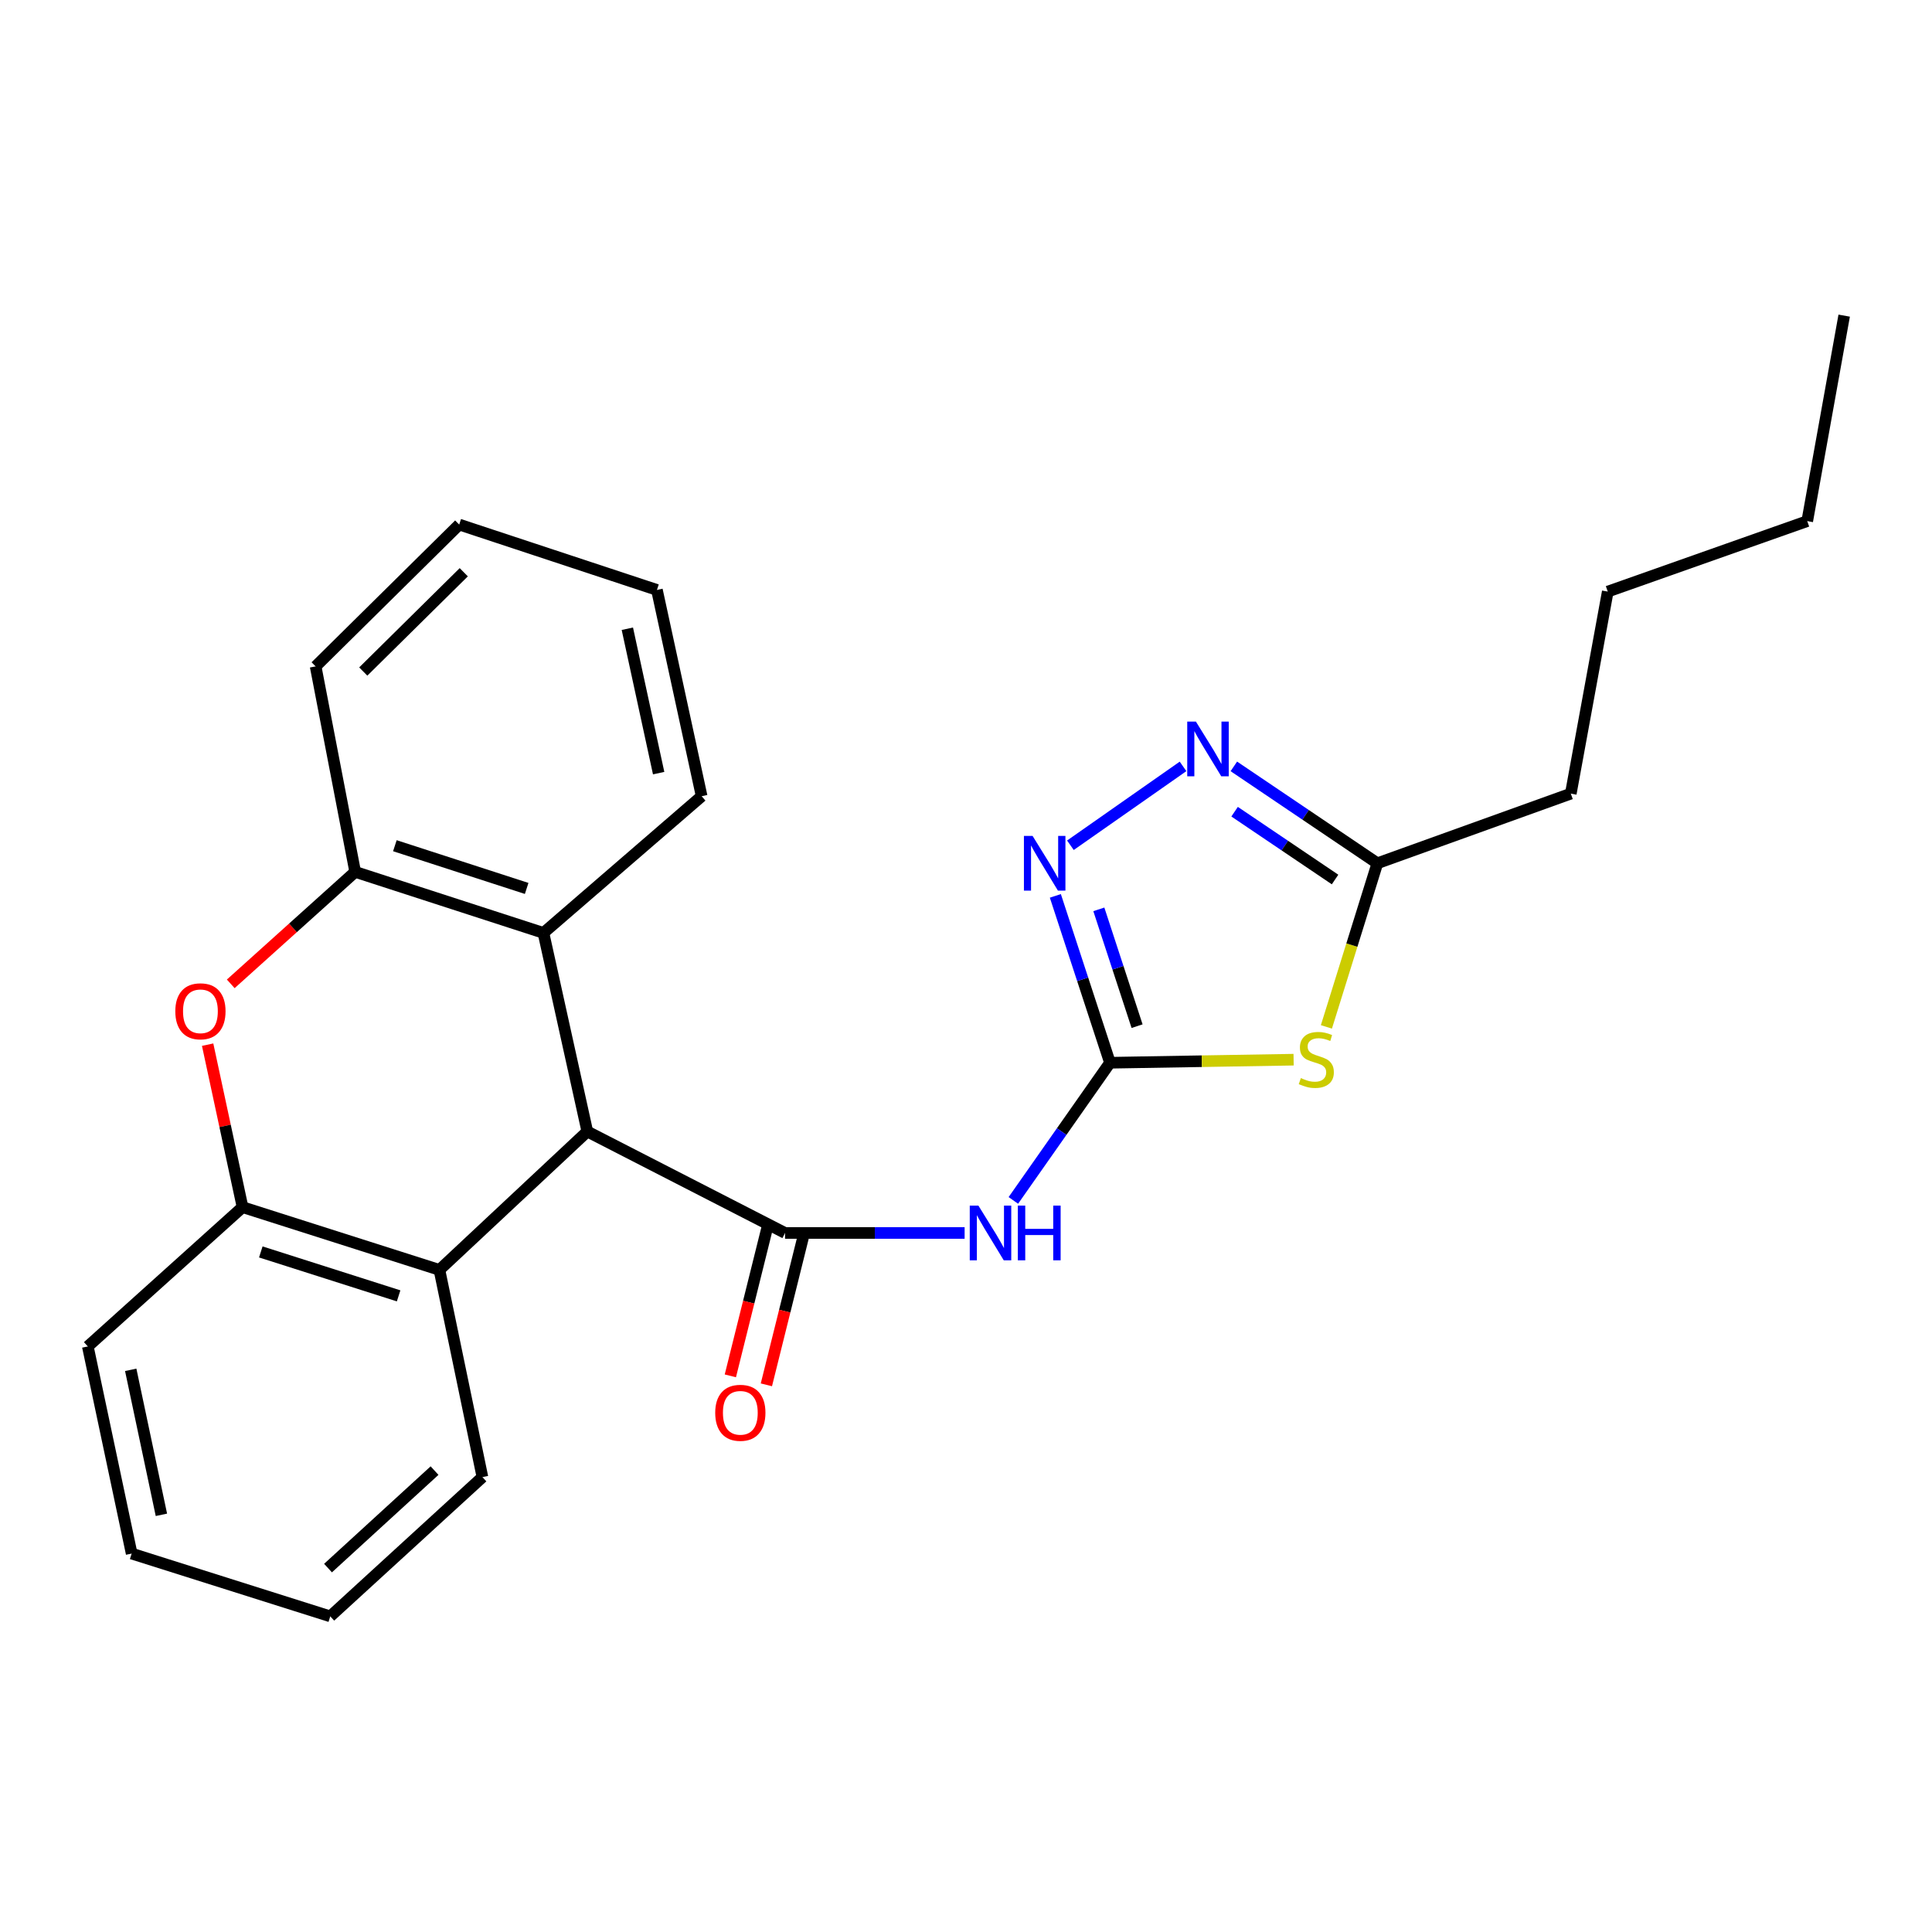<?xml version='1.0' encoding='iso-8859-1'?>
<svg version='1.1' baseProfile='full'
              xmlns='http://www.w3.org/2000/svg'
                      xmlns:rdkit='http://www.rdkit.org/xml'
                      xmlns:xlink='http://www.w3.org/1999/xlink'
                  xml:space='preserve'
width='1000px' height='1000px' viewBox='0 0 1000 1000'>
<!-- END OF HEADER -->
<rect style='opacity:1.0;fill:#FFFFFF;stroke:none' width='1000' height='1000' x='0' y='0'> </rect>
<path class='bond-1' d='M 574.526,550.076 L 549.519,585.704' style='fill:none;fill-rule:evenodd;stroke:#000000;stroke-width:6px;stroke-linecap:butt;stroke-linejoin:miter;stroke-opacity:1' />
<path class='bond-1' d='M 549.519,585.704 L 524.512,621.332' style='fill:none;fill-rule:evenodd;stroke:#0000FF;stroke-width:6px;stroke-linecap:butt;stroke-linejoin:miter;stroke-opacity:1' />
<path class='bond-2' d='M 574.526,550.076 L 622.047,549.282' style='fill:none;fill-rule:evenodd;stroke:#000000;stroke-width:6px;stroke-linecap:butt;stroke-linejoin:miter;stroke-opacity:1' />
<path class='bond-2' d='M 622.047,549.282 L 669.568,548.489' style='fill:none;fill-rule:evenodd;stroke:#CCCC00;stroke-width:6px;stroke-linecap:butt;stroke-linejoin:miter;stroke-opacity:1' />
<path class='bond-4' d='M 574.526,550.076 L 560.387,506.89' style='fill:none;fill-rule:evenodd;stroke:#000000;stroke-width:6px;stroke-linecap:butt;stroke-linejoin:miter;stroke-opacity:1' />
<path class='bond-4' d='M 560.387,506.89 L 546.248,463.704' style='fill:none;fill-rule:evenodd;stroke:#0000FF;stroke-width:6px;stroke-linecap:butt;stroke-linejoin:miter;stroke-opacity:1' />
<path class='bond-4' d='M 588.549,531.14 L 578.652,500.91' style='fill:none;fill-rule:evenodd;stroke:#000000;stroke-width:6px;stroke-linecap:butt;stroke-linejoin:miter;stroke-opacity:1' />
<path class='bond-4' d='M 578.652,500.91 L 568.754,470.68' style='fill:none;fill-rule:evenodd;stroke:#0000FF;stroke-width:6px;stroke-linecap:butt;stroke-linejoin:miter;stroke-opacity:1' />
<path class='bond-0' d='M 406.34,638.183 L 452.813,638.183' style='fill:none;fill-rule:evenodd;stroke:#000000;stroke-width:6px;stroke-linecap:butt;stroke-linejoin:miter;stroke-opacity:1' />
<path class='bond-0' d='M 452.813,638.183 L 499.286,638.183' style='fill:none;fill-rule:evenodd;stroke:#0000FF;stroke-width:6px;stroke-linecap:butt;stroke-linejoin:miter;stroke-opacity:1' />
<path class='bond-3' d='M 406.34,638.183 L 303.99,585.662' style='fill:none;fill-rule:evenodd;stroke:#000000;stroke-width:6px;stroke-linecap:butt;stroke-linejoin:miter;stroke-opacity:1' />
<path class='bond-12' d='M 397.016,635.862 L 387.522,674.003' style='fill:none;fill-rule:evenodd;stroke:#000000;stroke-width:6px;stroke-linecap:butt;stroke-linejoin:miter;stroke-opacity:1' />
<path class='bond-12' d='M 387.522,674.003 L 378.028,712.144' style='fill:none;fill-rule:evenodd;stroke:#FF0000;stroke-width:6px;stroke-linecap:butt;stroke-linejoin:miter;stroke-opacity:1' />
<path class='bond-12' d='M 415.665,640.504 L 406.172,678.645' style='fill:none;fill-rule:evenodd;stroke:#000000;stroke-width:6px;stroke-linecap:butt;stroke-linejoin:miter;stroke-opacity:1' />
<path class='bond-12' d='M 406.172,678.645 L 396.678,716.786' style='fill:none;fill-rule:evenodd;stroke:#FF0000;stroke-width:6px;stroke-linecap:butt;stroke-linejoin:miter;stroke-opacity:1' />
<path class='bond-9' d='M 686.544,531.516 L 699.733,489.172' style='fill:none;fill-rule:evenodd;stroke:#CCCC00;stroke-width:6px;stroke-linecap:butt;stroke-linejoin:miter;stroke-opacity:1' />
<path class='bond-9' d='M 699.733,489.172 L 712.923,446.828' style='fill:none;fill-rule:evenodd;stroke:#000000;stroke-width:6px;stroke-linecap:butt;stroke-linejoin:miter;stroke-opacity:1' />
<path class='bond-7' d='M 303.99,585.662 L 227.446,657.295' style='fill:none;fill-rule:evenodd;stroke:#000000;stroke-width:6px;stroke-linecap:butt;stroke-linejoin:miter;stroke-opacity:1' />
<path class='bond-8' d='M 303.99,585.662 L 281.29,482.874' style='fill:none;fill-rule:evenodd;stroke:#000000;stroke-width:6px;stroke-linecap:butt;stroke-linejoin:miter;stroke-opacity:1' />
<path class='bond-5' d='M 554.042,437.502 L 612.34,396.686' style='fill:none;fill-rule:evenodd;stroke:#0000FF;stroke-width:6px;stroke-linecap:butt;stroke-linejoin:miter;stroke-opacity:1' />
<path class='bond-25' d='M 638.637,396.68 L 675.78,421.754' style='fill:none;fill-rule:evenodd;stroke:#0000FF;stroke-width:6px;stroke-linecap:butt;stroke-linejoin:miter;stroke-opacity:1' />
<path class='bond-25' d='M 675.78,421.754 L 712.923,446.828' style='fill:none;fill-rule:evenodd;stroke:#000000;stroke-width:6px;stroke-linecap:butt;stroke-linejoin:miter;stroke-opacity:1' />
<path class='bond-25' d='M 639.027,420.131 L 665.027,437.683' style='fill:none;fill-rule:evenodd;stroke:#0000FF;stroke-width:6px;stroke-linecap:butt;stroke-linejoin:miter;stroke-opacity:1' />
<path class='bond-25' d='M 665.027,437.683 L 691.027,455.235' style='fill:none;fill-rule:evenodd;stroke:#000000;stroke-width:6px;stroke-linecap:butt;stroke-linejoin:miter;stroke-opacity:1' />
<path class='bond-6' d='M 119.435,509.239 L 151.638,480.26' style='fill:none;fill-rule:evenodd;stroke:#FF0000;stroke-width:6px;stroke-linecap:butt;stroke-linejoin:miter;stroke-opacity:1' />
<path class='bond-6' d='M 151.638,480.26 L 183.84,451.28' style='fill:none;fill-rule:evenodd;stroke:#000000;stroke-width:6px;stroke-linecap:butt;stroke-linejoin:miter;stroke-opacity:1' />
<path class='bond-26' d='M 107.47,540.716 L 116.507,582.766' style='fill:none;fill-rule:evenodd;stroke:#FF0000;stroke-width:6px;stroke-linecap:butt;stroke-linejoin:miter;stroke-opacity:1' />
<path class='bond-26' d='M 116.507,582.766 L 125.543,624.815' style='fill:none;fill-rule:evenodd;stroke:#000000;stroke-width:6px;stroke-linecap:butt;stroke-linejoin:miter;stroke-opacity:1' />
<path class='bond-11' d='M 227.446,657.295 L 125.543,624.815' style='fill:none;fill-rule:evenodd;stroke:#000000;stroke-width:6px;stroke-linecap:butt;stroke-linejoin:miter;stroke-opacity:1' />
<path class='bond-11' d='M 206.324,670.734 L 134.992,647.998' style='fill:none;fill-rule:evenodd;stroke:#000000;stroke-width:6px;stroke-linecap:butt;stroke-linejoin:miter;stroke-opacity:1' />
<path class='bond-14' d='M 227.446,657.295 L 249.707,764.546' style='fill:none;fill-rule:evenodd;stroke:#000000;stroke-width:6px;stroke-linecap:butt;stroke-linejoin:miter;stroke-opacity:1' />
<path class='bond-10' d='M 281.29,482.874 L 183.84,451.28' style='fill:none;fill-rule:evenodd;stroke:#000000;stroke-width:6px;stroke-linecap:butt;stroke-linejoin:miter;stroke-opacity:1' />
<path class='bond-10' d='M 272.6,459.853 L 204.385,437.737' style='fill:none;fill-rule:evenodd;stroke:#000000;stroke-width:6px;stroke-linecap:butt;stroke-linejoin:miter;stroke-opacity:1' />
<path class='bond-13' d='M 281.29,482.874 L 363.173,412.117' style='fill:none;fill-rule:evenodd;stroke:#000000;stroke-width:6px;stroke-linecap:butt;stroke-linejoin:miter;stroke-opacity:1' />
<path class='bond-17' d='M 712.923,446.828 L 813.042,410.782' style='fill:none;fill-rule:evenodd;stroke:#000000;stroke-width:6px;stroke-linecap:butt;stroke-linejoin:miter;stroke-opacity:1' />
<path class='bond-15' d='M 183.84,451.28 L 163.372,344.926' style='fill:none;fill-rule:evenodd;stroke:#000000;stroke-width:6px;stroke-linecap:butt;stroke-linejoin:miter;stroke-opacity:1' />
<path class='bond-16' d='M 125.543,624.815 L 45.455,696.918' style='fill:none;fill-rule:evenodd;stroke:#000000;stroke-width:6px;stroke-linecap:butt;stroke-linejoin:miter;stroke-opacity:1' />
<path class='bond-20' d='M 363.173,412.117 L 340.025,305.346' style='fill:none;fill-rule:evenodd;stroke:#000000;stroke-width:6px;stroke-linecap:butt;stroke-linejoin:miter;stroke-opacity:1' />
<path class='bond-20' d='M 340.918,400.173 L 324.715,325.433' style='fill:none;fill-rule:evenodd;stroke:#000000;stroke-width:6px;stroke-linecap:butt;stroke-linejoin:miter;stroke-opacity:1' />
<path class='bond-21' d='M 249.707,764.546 L 170.942,836.628' style='fill:none;fill-rule:evenodd;stroke:#000000;stroke-width:6px;stroke-linecap:butt;stroke-linejoin:miter;stroke-opacity:1' />
<path class='bond-21' d='M 224.918,761.181 L 169.782,811.637' style='fill:none;fill-rule:evenodd;stroke:#000000;stroke-width:6px;stroke-linecap:butt;stroke-linejoin:miter;stroke-opacity:1' />
<path class='bond-27' d='M 163.372,344.926 L 237.685,271.51' style='fill:none;fill-rule:evenodd;stroke:#000000;stroke-width:6px;stroke-linecap:butt;stroke-linejoin:miter;stroke-opacity:1' />
<path class='bond-27' d='M 188.026,347.585 L 240.045,296.194' style='fill:none;fill-rule:evenodd;stroke:#000000;stroke-width:6px;stroke-linecap:butt;stroke-linejoin:miter;stroke-opacity:1' />
<path class='bond-28' d='M 45.455,696.918 L 68.143,804.126' style='fill:none;fill-rule:evenodd;stroke:#000000;stroke-width:6px;stroke-linecap:butt;stroke-linejoin:miter;stroke-opacity:1' />
<path class='bond-28' d='M 67.66,709.02 L 83.542,784.066' style='fill:none;fill-rule:evenodd;stroke:#000000;stroke-width:6px;stroke-linecap:butt;stroke-linejoin:miter;stroke-opacity:1' />
<path class='bond-18' d='M 813.042,410.782 L 832.175,306.211' style='fill:none;fill-rule:evenodd;stroke:#000000;stroke-width:6px;stroke-linecap:butt;stroke-linejoin:miter;stroke-opacity:1' />
<path class='bond-19' d='M 832.175,306.211 L 935.423,269.727' style='fill:none;fill-rule:evenodd;stroke:#000000;stroke-width:6px;stroke-linecap:butt;stroke-linejoin:miter;stroke-opacity:1' />
<path class='bond-24' d='M 935.423,269.727 L 954.545,163.372' style='fill:none;fill-rule:evenodd;stroke:#000000;stroke-width:6px;stroke-linecap:butt;stroke-linejoin:miter;stroke-opacity:1' />
<path class='bond-22' d='M 340.025,305.346 L 237.685,271.51' style='fill:none;fill-rule:evenodd;stroke:#000000;stroke-width:6px;stroke-linecap:butt;stroke-linejoin:miter;stroke-opacity:1' />
<path class='bond-23' d='M 170.942,836.628 L 68.143,804.126' style='fill:none;fill-rule:evenodd;stroke:#000000;stroke-width:6px;stroke-linecap:butt;stroke-linejoin:miter;stroke-opacity:1' />
<path  class='atom-2' d='M 506.424 624.023
L 515.704 639.023
Q 516.624 640.503, 518.104 643.183
Q 519.584 645.863, 519.664 646.023
L 519.664 624.023
L 523.424 624.023
L 523.424 652.343
L 519.544 652.343
L 509.584 635.943
Q 508.424 634.023, 507.184 631.823
Q 505.984 629.623, 505.624 628.943
L 505.624 652.343
L 501.944 652.343
L 501.944 624.023
L 506.424 624.023
' fill='#0000FF'/>
<path  class='atom-2' d='M 526.824 624.023
L 530.664 624.023
L 530.664 636.063
L 545.144 636.063
L 545.144 624.023
L 548.984 624.023
L 548.984 652.343
L 545.144 652.343
L 545.144 639.263
L 530.664 639.263
L 530.664 652.343
L 526.824 652.343
L 526.824 624.023
' fill='#0000FF'/>
<path  class='atom-3' d='M 673.318 558.013
Q 673.638 558.133, 674.958 558.693
Q 676.278 559.253, 677.718 559.613
Q 679.198 559.933, 680.638 559.933
Q 683.318 559.933, 684.878 558.653
Q 686.438 557.333, 686.438 555.053
Q 686.438 553.493, 685.638 552.533
Q 684.878 551.573, 683.678 551.053
Q 682.478 550.533, 680.478 549.933
Q 677.958 549.173, 676.438 548.453
Q 674.958 547.733, 673.878 546.213
Q 672.838 544.693, 672.838 542.133
Q 672.838 538.573, 675.238 536.373
Q 677.678 534.173, 682.478 534.173
Q 685.758 534.173, 689.478 535.733
L 688.558 538.813
Q 685.158 537.413, 682.598 537.413
Q 679.838 537.413, 678.318 538.573
Q 676.798 539.693, 676.838 541.653
Q 676.838 543.173, 677.598 544.093
Q 678.398 545.013, 679.518 545.533
Q 680.678 546.053, 682.598 546.653
Q 685.158 547.453, 686.678 548.253
Q 688.198 549.053, 689.278 550.693
Q 690.398 552.293, 690.398 555.053
Q 690.398 558.973, 687.758 561.093
Q 685.158 563.173, 680.798 563.173
Q 678.278 563.173, 676.358 562.613
Q 674.478 562.093, 672.238 561.173
L 673.318 558.013
' fill='#CCCC00'/>
<path  class='atom-5' d='M 534.462 432.668
L 543.742 447.668
Q 544.662 449.148, 546.142 451.828
Q 547.622 454.508, 547.702 454.668
L 547.702 432.668
L 551.462 432.668
L 551.462 460.988
L 547.582 460.988
L 537.622 444.588
Q 536.462 442.668, 535.222 440.468
Q 534.022 438.268, 533.662 437.588
L 533.662 460.988
L 529.982 460.988
L 529.982 432.668
L 534.462 432.668
' fill='#0000FF'/>
<path  class='atom-6' d='M 618.993 373.485
L 628.273 388.485
Q 629.193 389.965, 630.673 392.645
Q 632.153 395.325, 632.233 395.485
L 632.233 373.485
L 635.993 373.485
L 635.993 401.805
L 632.113 401.805
L 622.153 385.405
Q 620.993 383.485, 619.753 381.285
Q 618.553 379.085, 618.193 378.405
L 618.193 401.805
L 614.513 401.805
L 614.513 373.485
L 618.993 373.485
' fill='#0000FF'/>
<path  class='atom-7' d='M 90.741 523.441
Q 90.741 516.641, 94.101 512.841
Q 97.461 509.041, 103.741 509.041
Q 110.021 509.041, 113.381 512.841
Q 116.741 516.641, 116.741 523.441
Q 116.741 530.321, 113.341 534.241
Q 109.941 538.121, 103.741 538.121
Q 97.501 538.121, 94.101 534.241
Q 90.741 530.361, 90.741 523.441
M 103.741 534.921
Q 108.061 534.921, 110.381 532.041
Q 112.741 529.121, 112.741 523.441
Q 112.741 517.881, 110.381 515.081
Q 108.061 512.241, 103.741 512.241
Q 99.421 512.241, 97.061 515.041
Q 94.741 517.841, 94.741 523.441
Q 94.741 529.161, 97.061 532.041
Q 99.421 534.921, 103.741 534.921
' fill='#FF0000'/>
<path  class='atom-13' d='M 370.193 731.261
Q 370.193 724.461, 373.553 720.661
Q 376.913 716.861, 383.193 716.861
Q 389.473 716.861, 392.833 720.661
Q 396.193 724.461, 396.193 731.261
Q 396.193 738.141, 392.793 742.061
Q 389.393 745.941, 383.193 745.941
Q 376.953 745.941, 373.553 742.061
Q 370.193 738.181, 370.193 731.261
M 383.193 742.741
Q 387.513 742.741, 389.833 739.861
Q 392.193 736.941, 392.193 731.261
Q 392.193 725.701, 389.833 722.901
Q 387.513 720.061, 383.193 720.061
Q 378.873 720.061, 376.513 722.861
Q 374.193 725.661, 374.193 731.261
Q 374.193 736.981, 376.513 739.861
Q 378.873 742.741, 383.193 742.741
' fill='#FF0000'/>
</svg>
